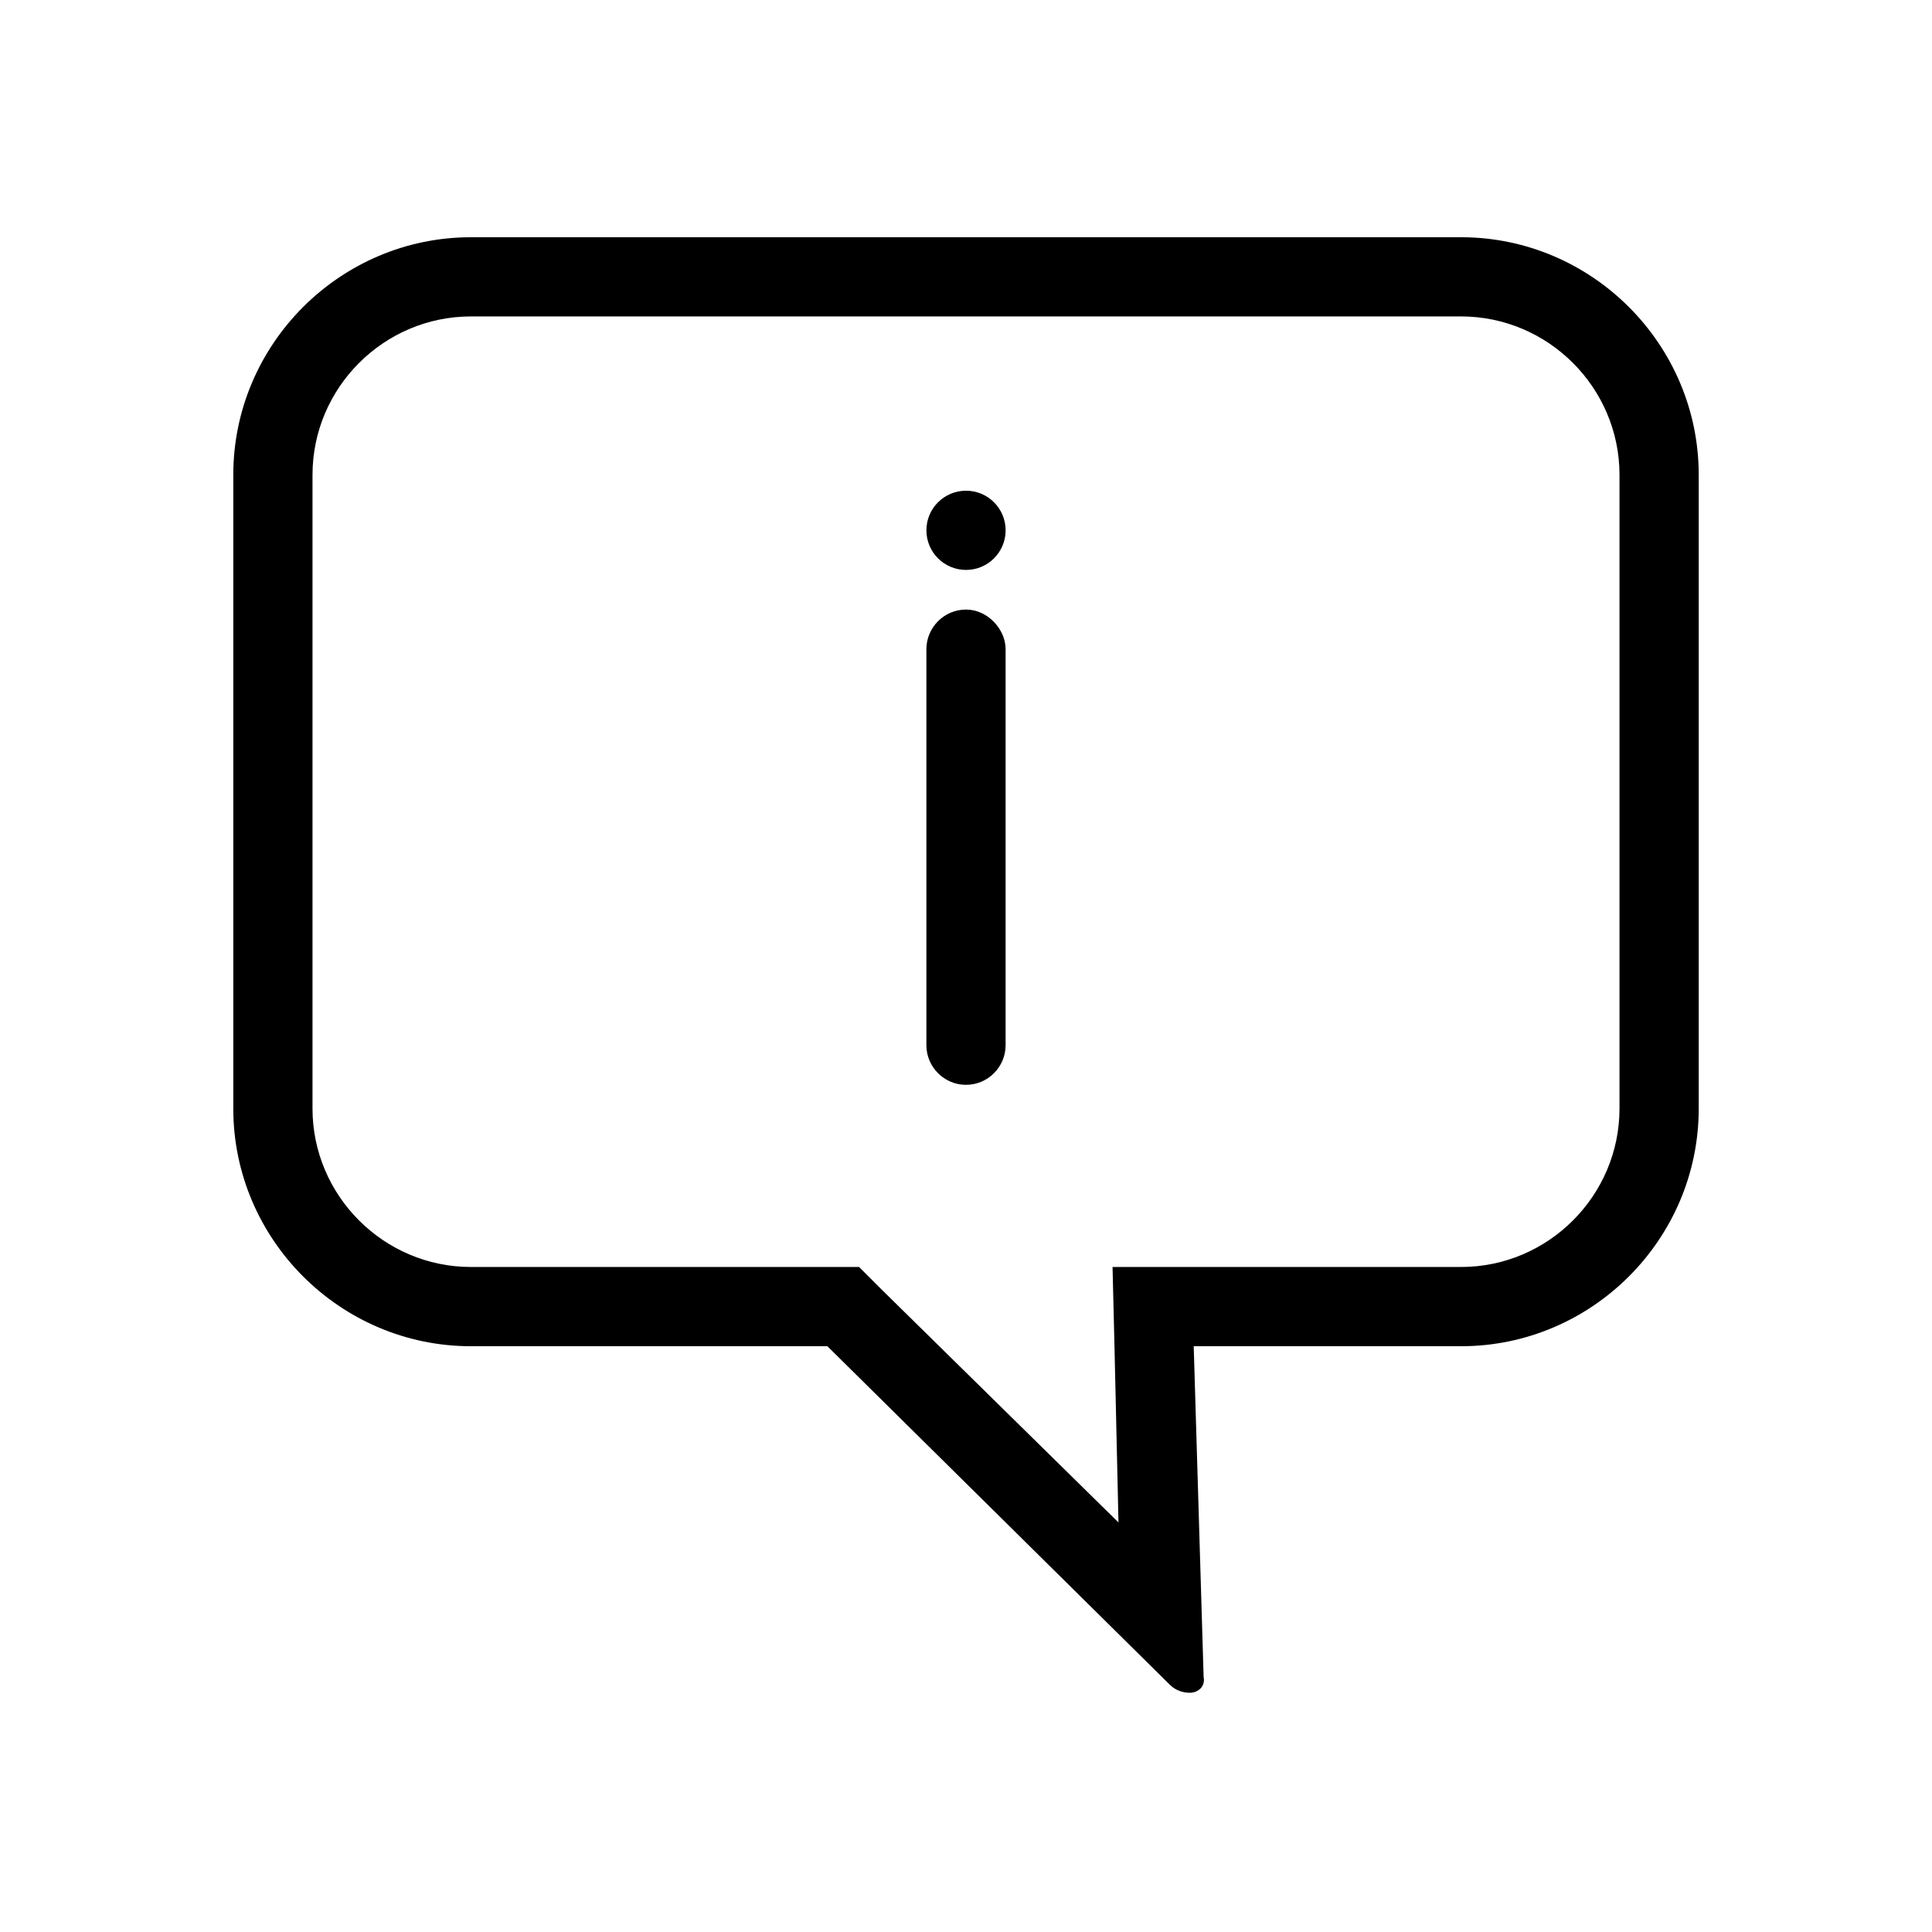<?xml version="1.0" encoding="UTF-8"?>
<!-- Uploaded to: SVG Repo, www.svgrepo.com, Generator: SVG Repo Mixer Tools -->
<svg fill="#000000" width="800px" height="800px" version="1.1" viewBox="144 144 512 512" xmlns="http://www.w3.org/2000/svg">
 <g>
  <path d="m400 305.54c-5.773 0-10.496 4.723-10.496 10.496v104.96c0 5.773 4.723 10.496 10.496 10.496s10.496-4.723 10.496-10.496v-104.96c0-5.25-4.727-10.496-10.496-10.496z"/>
  <path d="m410.5 284.54c0 5.797-4.699 10.496-10.496 10.496s-10.496-4.699-10.496-10.496 4.699-10.496 10.496-10.496 10.496 4.699 10.496 10.496"/>
  <path d="m531.2 206.87h-262.4c-34.637 0-62.977 28.34-62.977 62.977v167.94c0 34.637 28.34 62.977 62.977 62.977h94.465l90.789 89.742c1.574 1.574 3.672 2.098 5.246 2.098 2.098 0 4.199-1.574 3.672-4.199l-2.625-87.641h70.855c34.637 0 62.977-28.34 62.977-62.977v-167.94c0-34.637-28.34-62.977-62.977-62.977zm41.984 230.91c0 23.09-18.895 41.984-41.984 41.984h-92.363l0.523 21.516 1.051 46.184-62.977-61.926-5.773-5.773h-102.86c-23.09 0-41.984-18.895-41.984-41.984v-167.94c0-23.09 18.895-41.984 41.984-41.984h262.4c23.09 0 41.984 18.895 41.984 41.984z"/>
 </g>
</svg>